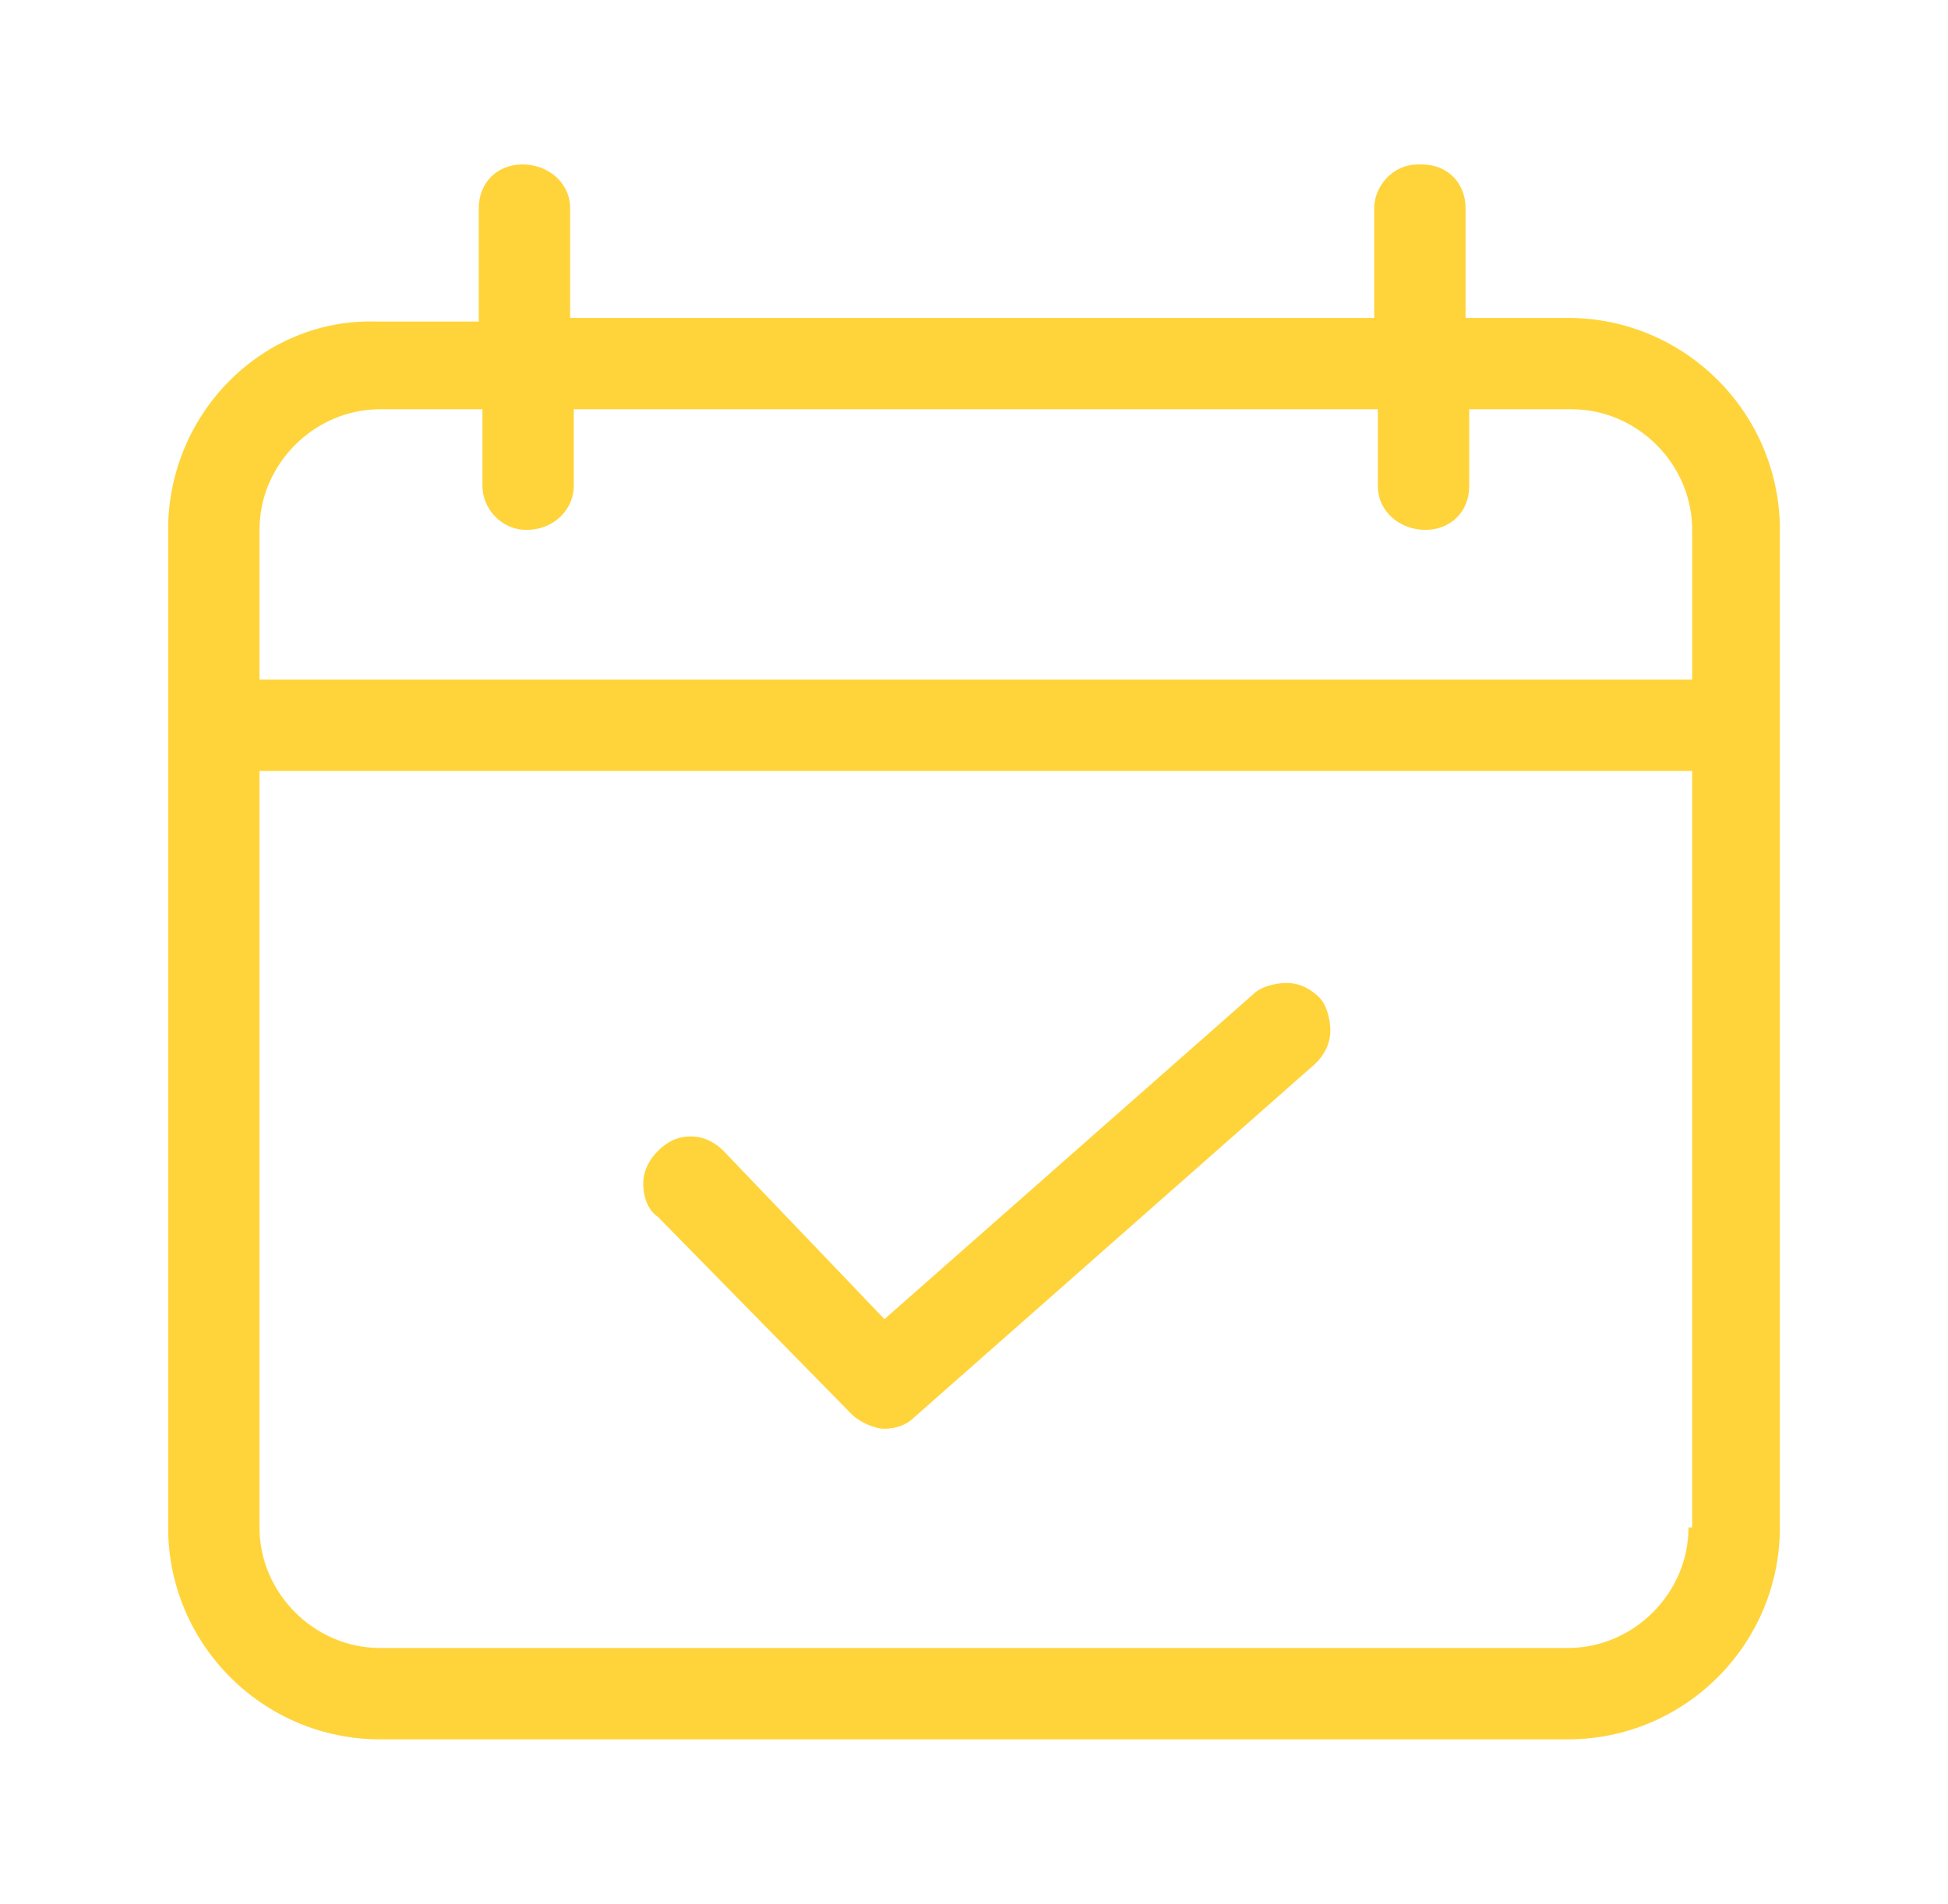 <?xml version="1.0" encoding="utf-8"?>
<!-- Generator: Adobe Illustrator 21.0.0, SVG Export Plug-In . SVG Version: 6.00 Build 0)  -->
<svg version="1.1" id="Layer_1" xmlns="http://www.w3.org/2000/svg" xmlns:xlink="http://www.w3.org/1999/xlink" x="0px" y="0px"
	 viewBox="0 0 53.3 52.1" style="enable-background:new 0 0 53.3 52.1;" xml:space="preserve">
<style type="text/css">
	.st0{fill:#FFD43A;}
</style>
<g>
	<path class="st0" d="M4.6,14.5v27.3c0,3.2,2.6,5.8,5.8,5.8h32.5c3.2,0,5.8-2.6,5.8-5.8V14.5c0-3.2-2.6-5.8-5.8-5.8h-2.8v-3
		c0-0.7-0.5-1.2-1.2-1.2l-0.1,0c-0.7,0-1.2,0.6-1.2,1.2v3h-22v-3c0-0.7-0.6-1.2-1.3-1.2c-0.7,0-1.2,0.5-1.2,1.2l0,0.1v3h-2.8
		C7.2,8.7,4.6,11.3,4.6,14.5z M46.2,41.8c0,1.8-1.5,3.3-3.3,3.3H10.4c-1.8,0-3.3-1.5-3.3-3.3V21.1h39.2V41.8z M14.4,14.5L14.4,14.5
		c0.8,0,1.3-0.6,1.3-1.2v-2.1h22v2.1c0,0.7,0.6,1.2,1.3,1.2c0.7,0,1.2-0.5,1.2-1.2l0-2.1h2.8c1.8,0,3.3,1.5,3.3,3.3v4.1H7.1v-4.1
		c0-1.8,1.5-3.3,3.3-3.3h2.8v2.1C13.2,13.9,13.7,14.5,14.4,14.5z"/>
	<path class="st0" d="M23.3,38.7c0.2,0.2,0.6,0.4,0.9,0.4c0.3,0,0.6-0.1,0.8-0.3l11-9.7c0.2-0.2,0.4-0.5,0.4-0.9
		c0-0.3-0.1-0.7-0.3-0.9c-0.2-0.2-0.5-0.4-0.9-0.4c-0.3,0-0.7,0.1-0.9,0.3l-10.1,8.9l-4.4-4.6c-0.2-0.2-0.5-0.4-0.9-0.4c0,0,0,0,0,0
		c-0.3,0-0.6,0.1-0.9,0.4c-0.2,0.2-0.4,0.5-0.4,0.9c0,0.3,0.1,0.7,0.4,0.9L23.3,38.7z"/>
</g>
</svg>
